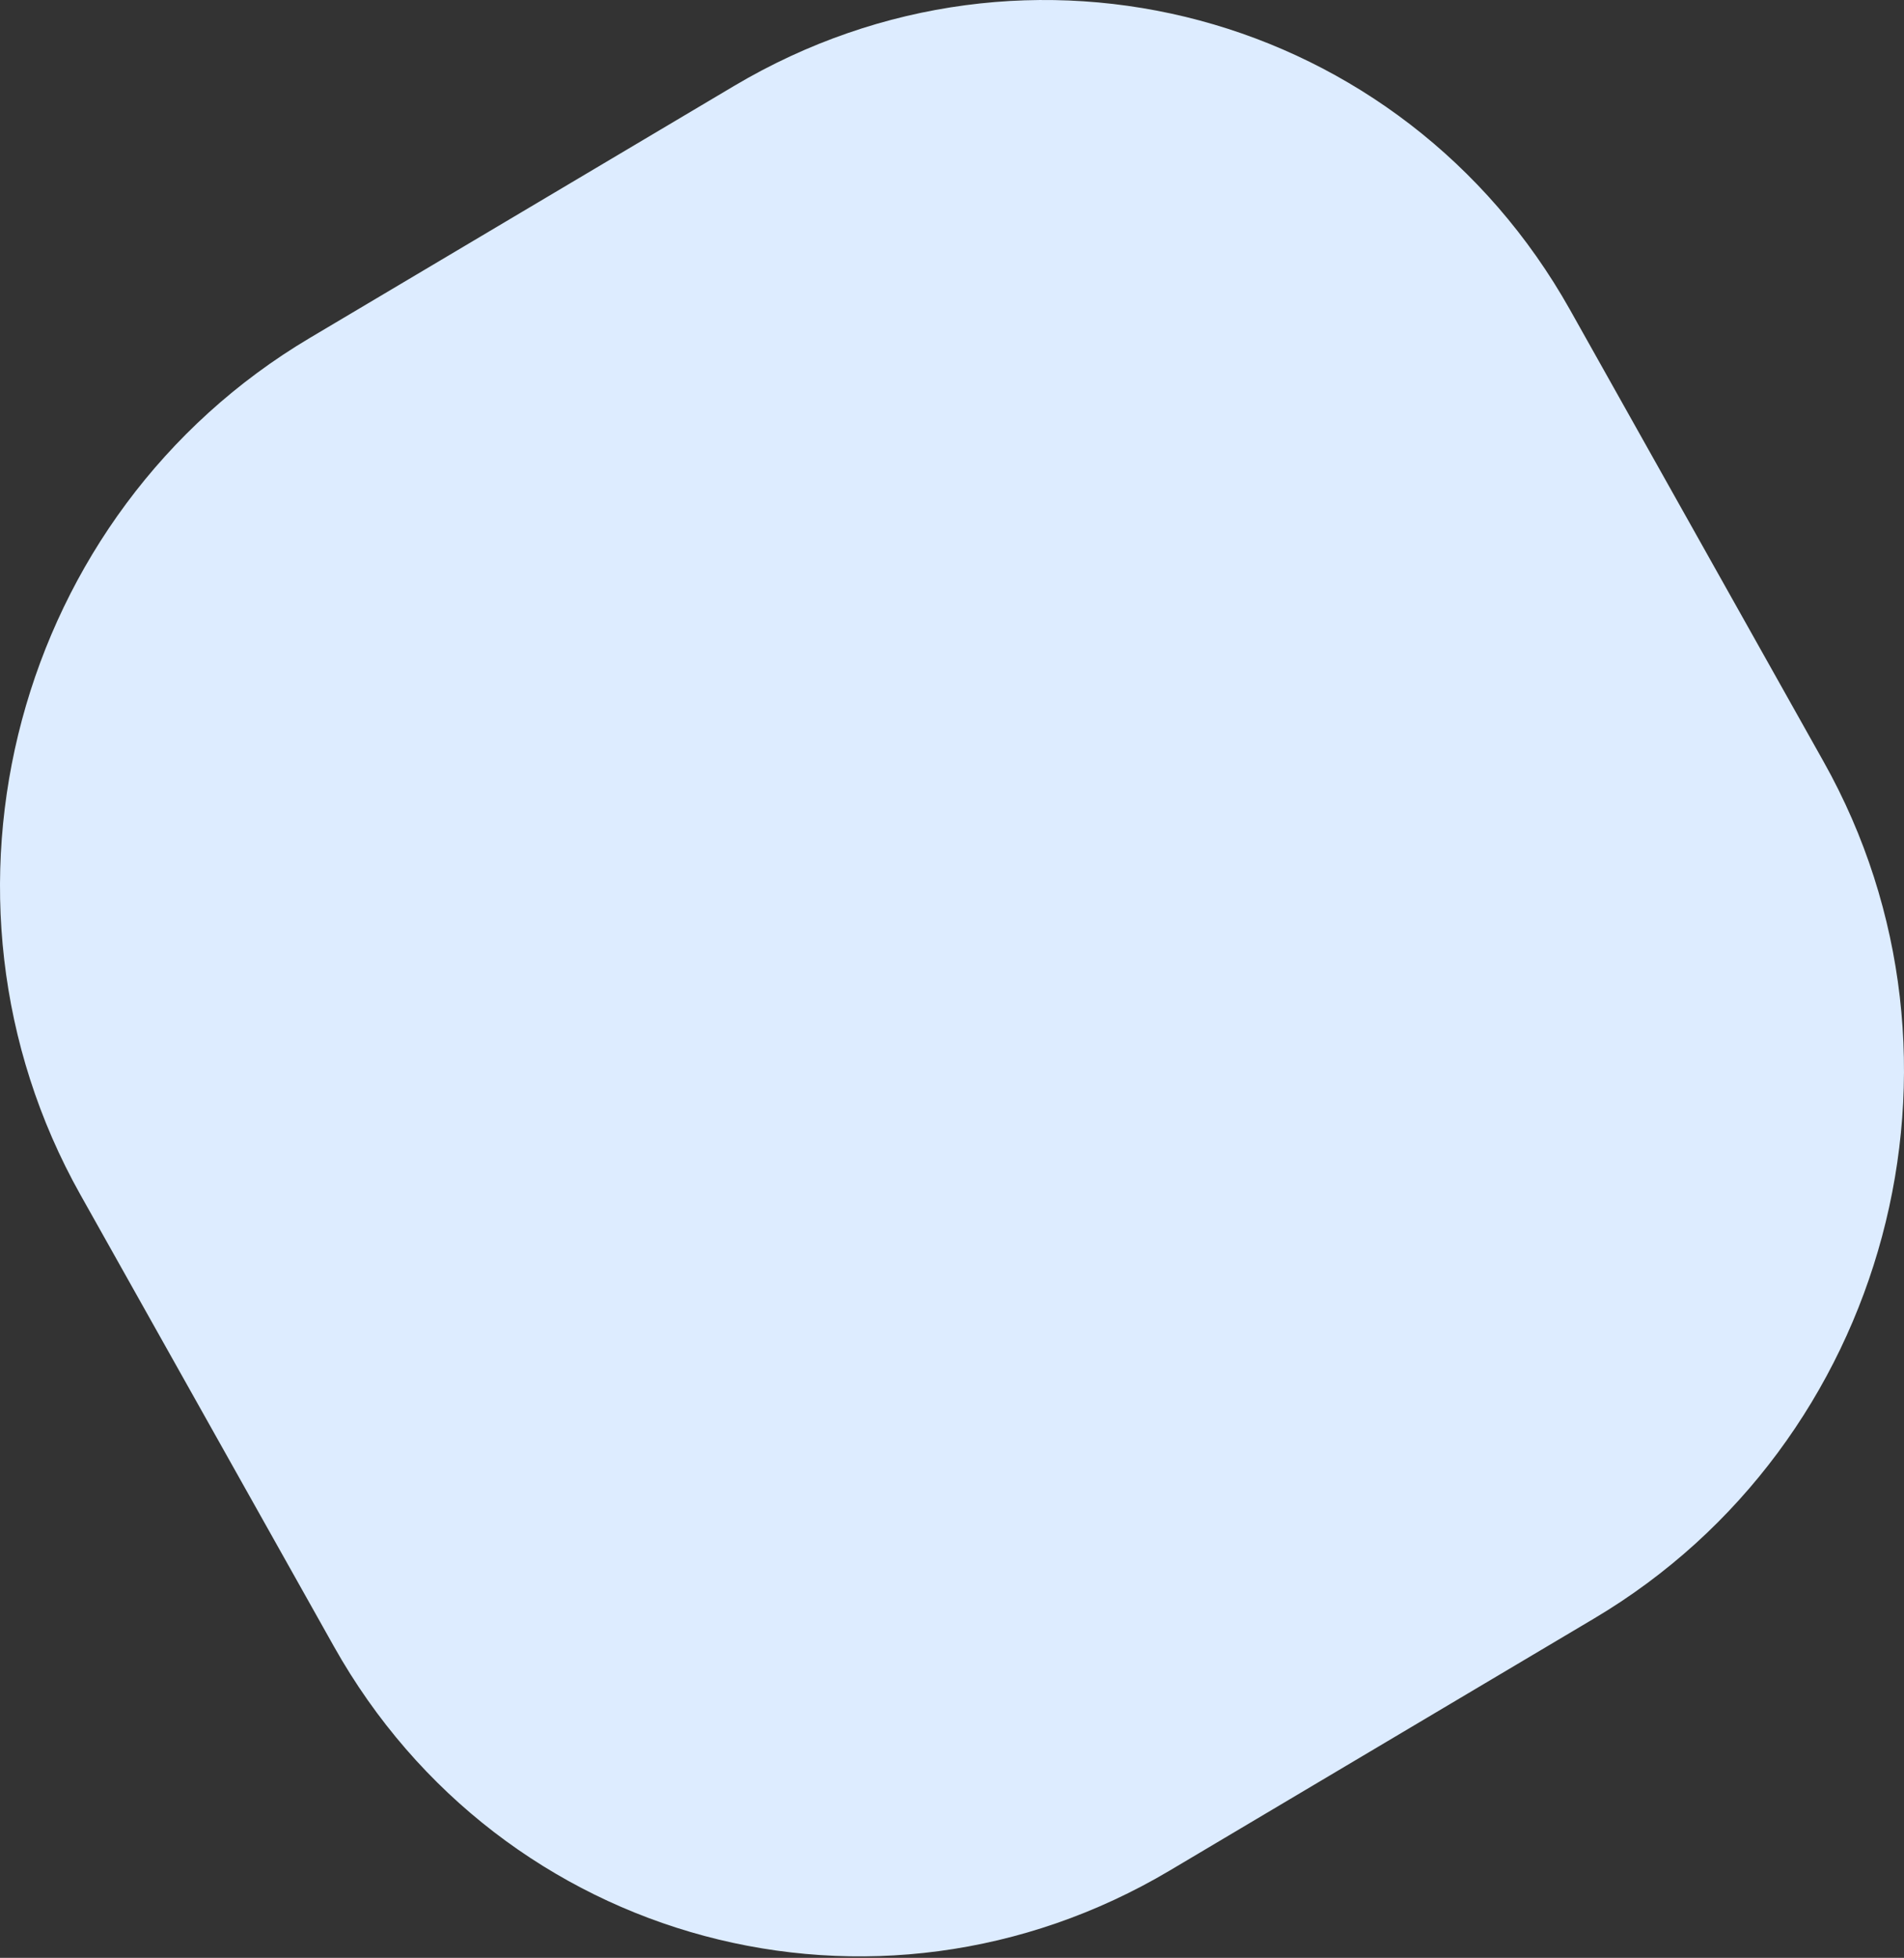 <?xml version="1.0" encoding="UTF-8"?> <svg xmlns="http://www.w3.org/2000/svg" width="394" height="405" viewBox="0 0 394 405" fill="none"><rect x="0" y="0" width="394" height="405" fill="#333333" stroke="none"/> <path d="M16.634 247.133C-18.024 185.4 3.229 106.055 64.104 69.911L151.92 17.77C212.795 -18.373 290.24 2.371 324.897 64.104L377.367 157.564C412.024 219.297 390.771 298.642 329.896 334.786L242.08 386.927C181.205 423.071 103.761 402.326 69.103 340.593L16.634 247.133Z" fill="#DDECFF"></path> </svg> 